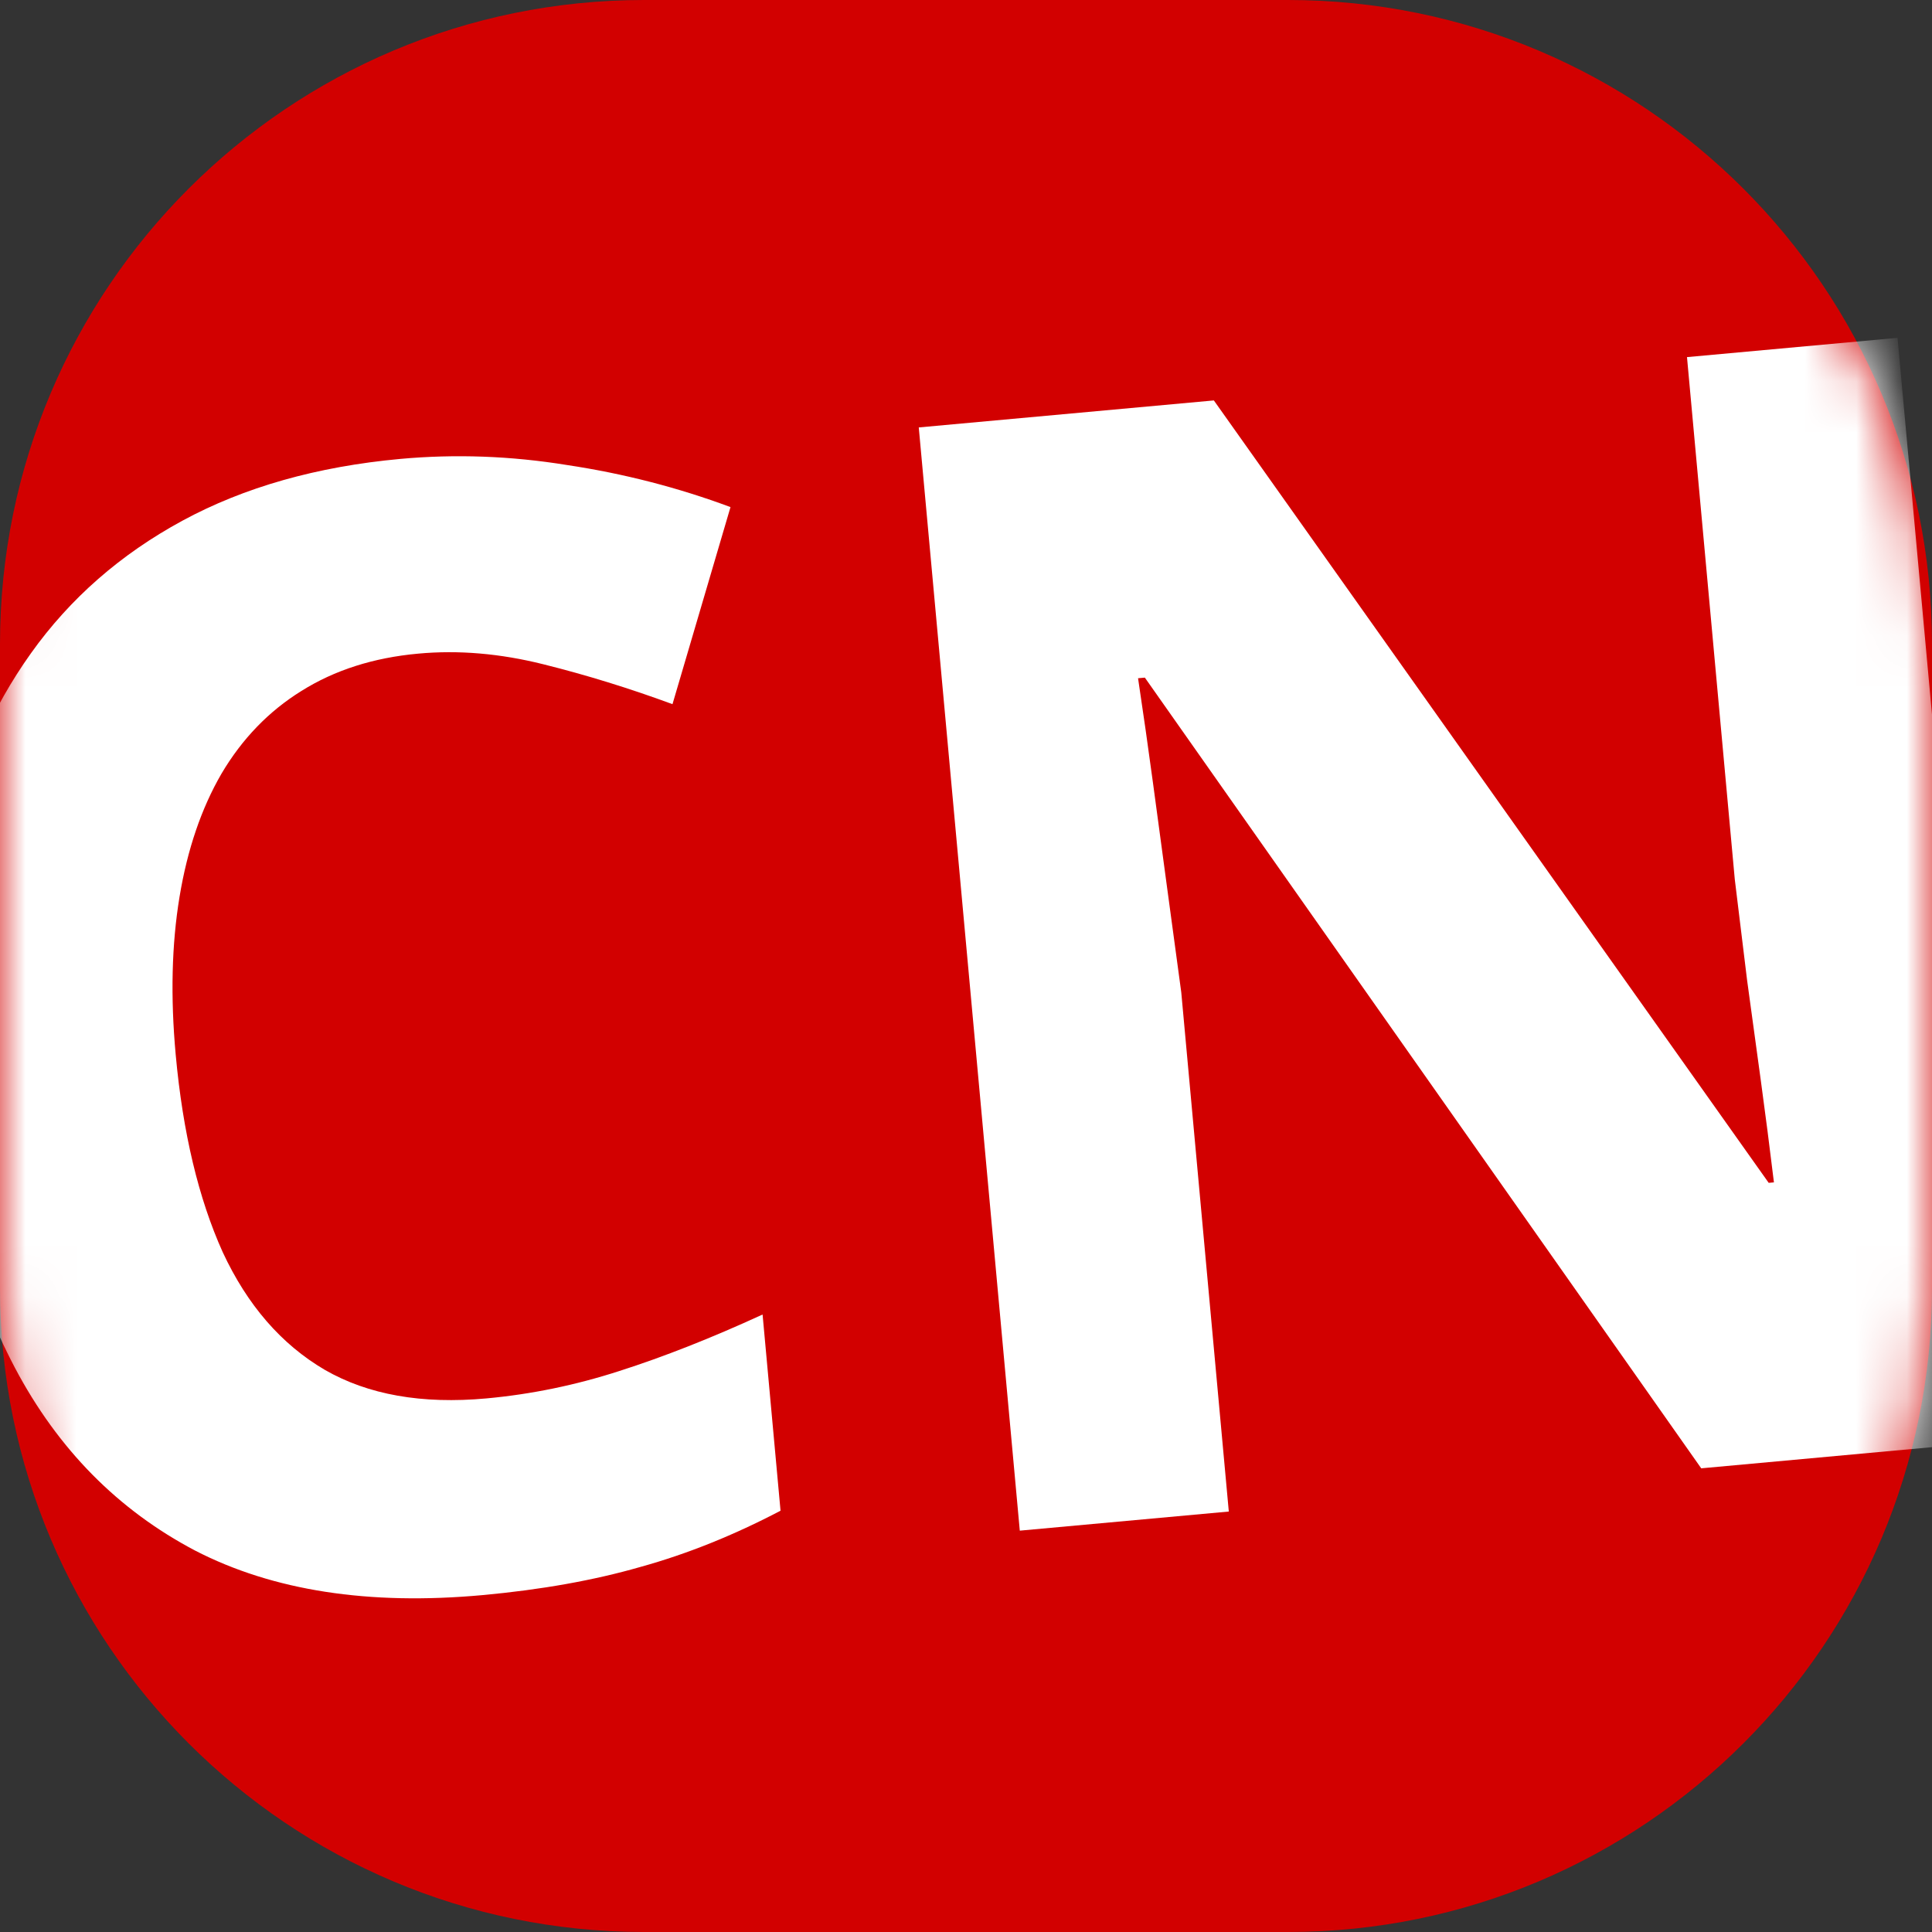 <svg width="38" height="38" viewBox="0 0 38 38" fill="none" xmlns="http://www.w3.org/2000/svg">
<rect x="0" y="0" width="38" height="38" fill="#333333" stroke="none"/>
<path d="M0 12.667C0 5.671 5.671 0 12.667 0H25.333C32.329 0 38 5.671 38 12.667V25.333C38 32.329 32.329 38 25.333 38H12.667C5.671 38 0 32.329 0 25.333V12.667Z" fill="#D20000"/>
<mask id="mask0_245_1664" style="mask-type:alpha" maskUnits="userSpaceOnUse" x="0" y="0" width="38" height="38">
<path d="M0 12.667C0 5.671 5.671 0 12.667 0H25.333C32.329 0 38 5.671 38 12.667V25.333C38 32.329 32.329 38 25.333 38H12.667C5.671 38 0 32.329 0 25.333V12.667Z" fill="#D20000"/>
</mask>
<g mask="url(#mask0_245_1664)">
<path d="M39.308 28.344L33.461 28.88L22.518 13.328L22.384 13.34C22.486 14.019 22.584 14.704 22.677 15.394C22.77 16.084 22.863 16.774 22.956 17.464C23.049 18.144 23.141 18.829 23.234 19.518L24.169 29.73L20.058 30.106L18.071 8.407L23.875 7.876L34.788 23.265L34.891 23.256C34.81 22.585 34.724 21.919 34.634 21.259C34.543 20.599 34.453 19.938 34.363 19.278C34.282 18.617 34.202 17.956 34.121 17.295L33.181 7.024L37.322 6.645L39.308 28.344Z" fill="white"/>
<path d="M8.227 12.856C7.346 12.936 6.58 13.181 5.929 13.59C5.287 13.988 4.763 14.53 4.357 15.216C3.96 15.9 3.685 16.709 3.531 17.641C3.377 18.573 3.352 19.608 3.456 20.746C3.596 22.279 3.905 23.573 4.38 24.627C4.865 25.671 5.534 26.442 6.388 26.943C7.241 27.434 8.301 27.621 9.568 27.505C10.448 27.424 11.32 27.245 12.182 26.966C13.055 26.687 13.994 26.317 14.999 25.855L15.352 29.714C14.429 30.198 13.51 30.567 12.595 30.82C11.681 31.083 10.646 31.268 9.488 31.374C7.252 31.578 5.369 31.287 3.84 30.499C2.32 29.7 1.138 28.501 0.293 26.902C-0.553 25.294 -1.078 23.376 -1.281 21.15C-1.432 19.507 -1.347 17.983 -1.026 16.576C-0.706 15.17 -0.161 13.928 0.608 12.85C1.377 11.771 2.37 10.902 3.587 10.242C4.804 9.582 6.233 9.177 7.876 9.026C8.955 8.928 10.046 8.967 11.15 9.146C12.262 9.313 13.335 9.589 14.368 9.974L13.227 13.85C12.38 13.538 11.533 13.276 10.685 13.065C9.838 12.853 9.018 12.783 8.227 12.856Z" fill="white"/>
</g>
</svg>
